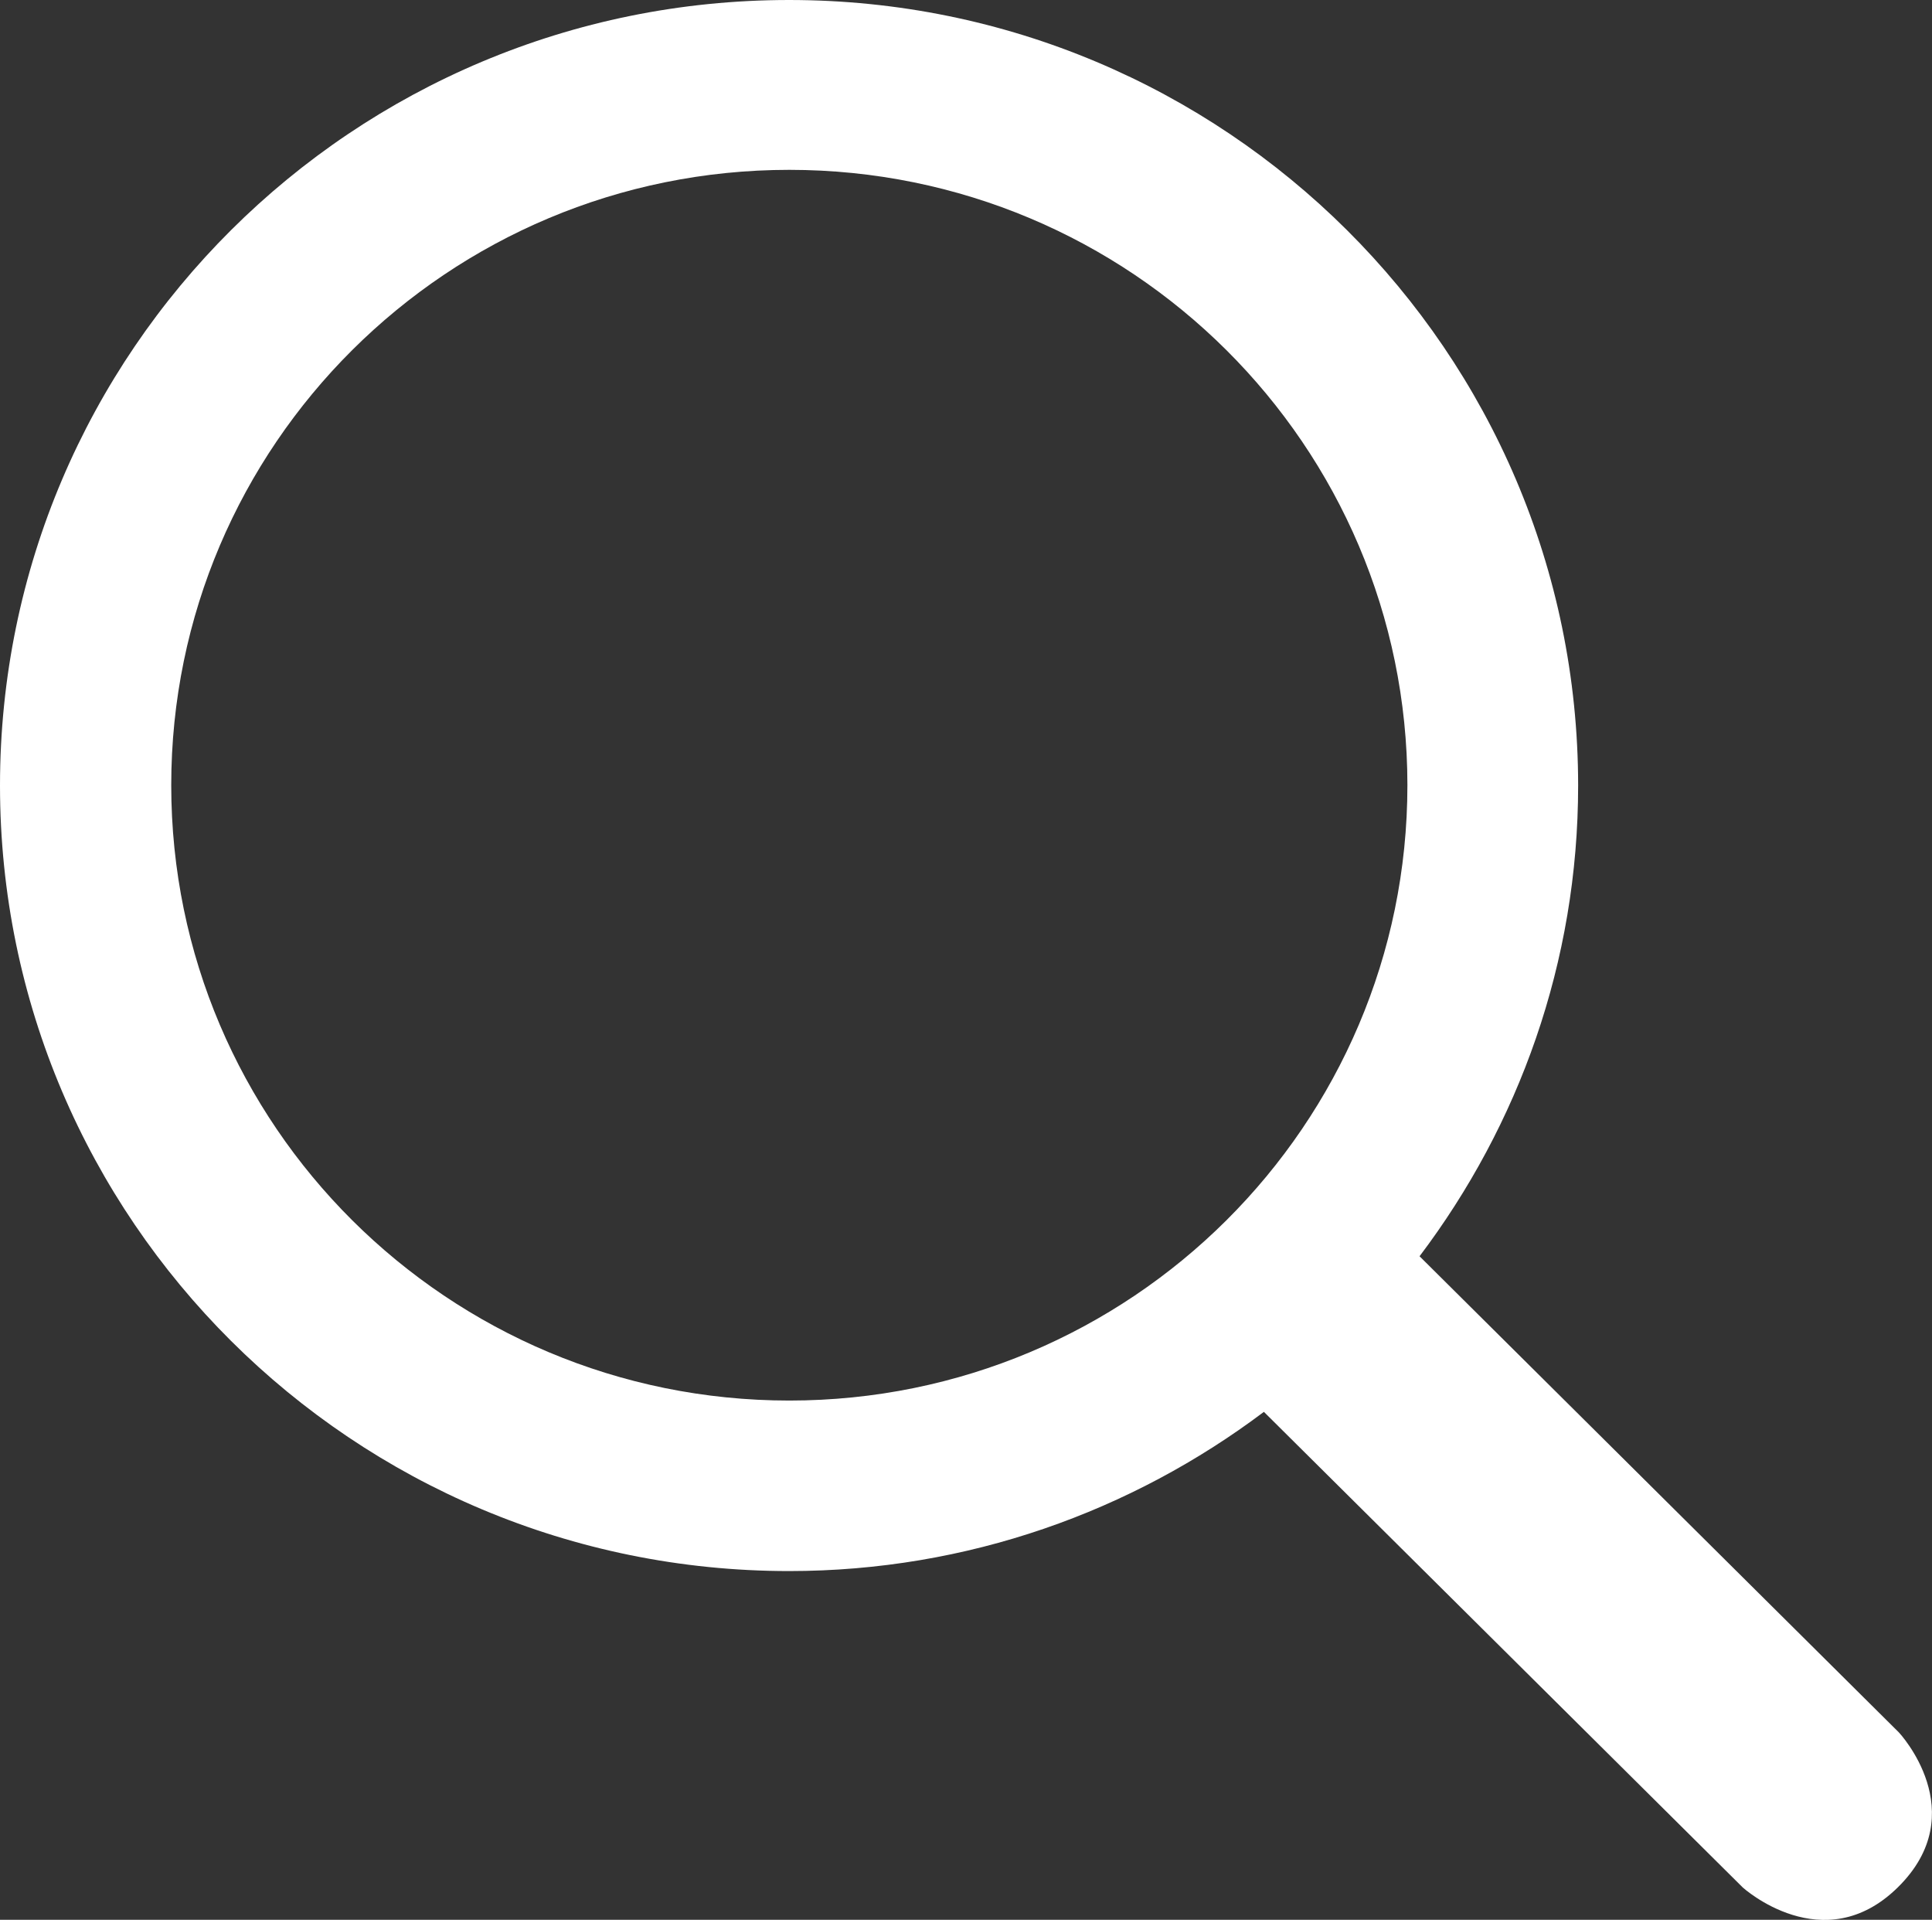 <?xml version="1.0" encoding="utf-8"?>
<!-- Generator: Adobe Illustrator 16.0.0, SVG Export Plug-In . SVG Version: 6.00 Build 0)  -->
<!DOCTYPE svg PUBLIC "-//W3C//DTD SVG 1.1//EN" "http://www.w3.org/Graphics/SVG/1.1/DTD/svg11.dtd">
<svg version="1.1" id="Vrstva_1" xmlns="http://www.w3.org/2000/svg" xmlns:xlink="http://www.w3.org/1999/xlink" x="0px" y="0px"
	 width="23.062px" height="22.912px" viewBox="0 0 23.062 22.912" enable-background="new 0 0 23.062 22.912" xml:space="preserve">
<rect x="0" y="0" width="23.062" height="22.912" fill="#333333" stroke="none"/>
<path fill="#FFFFFF" d="M22.667,20.676l-5.722-5.683c1.184-1.567,1.893-3.508,1.893-5.619C18.836,4.197,14.619,0,9.419,0
	C4.217,0,0,4.197,0,9.375c0,5.177,4.217,9.375,9.419,9.375c2.131,0,4.09-0.713,5.668-1.9l5.717,5.677c0,0,0.962,0.871,1.85-0.002
	C23.563,21.63,22.667,20.676,22.667,20.676z M9.422,16.715c-4.075,0-7.378-3.288-7.378-7.344c0-4.057,3.303-7.344,7.378-7.344
	c4.074,0,7.377,3.287,7.378,7.344C16.8,13.427,13.497,16.715,9.422,16.715z"/>
</svg>
